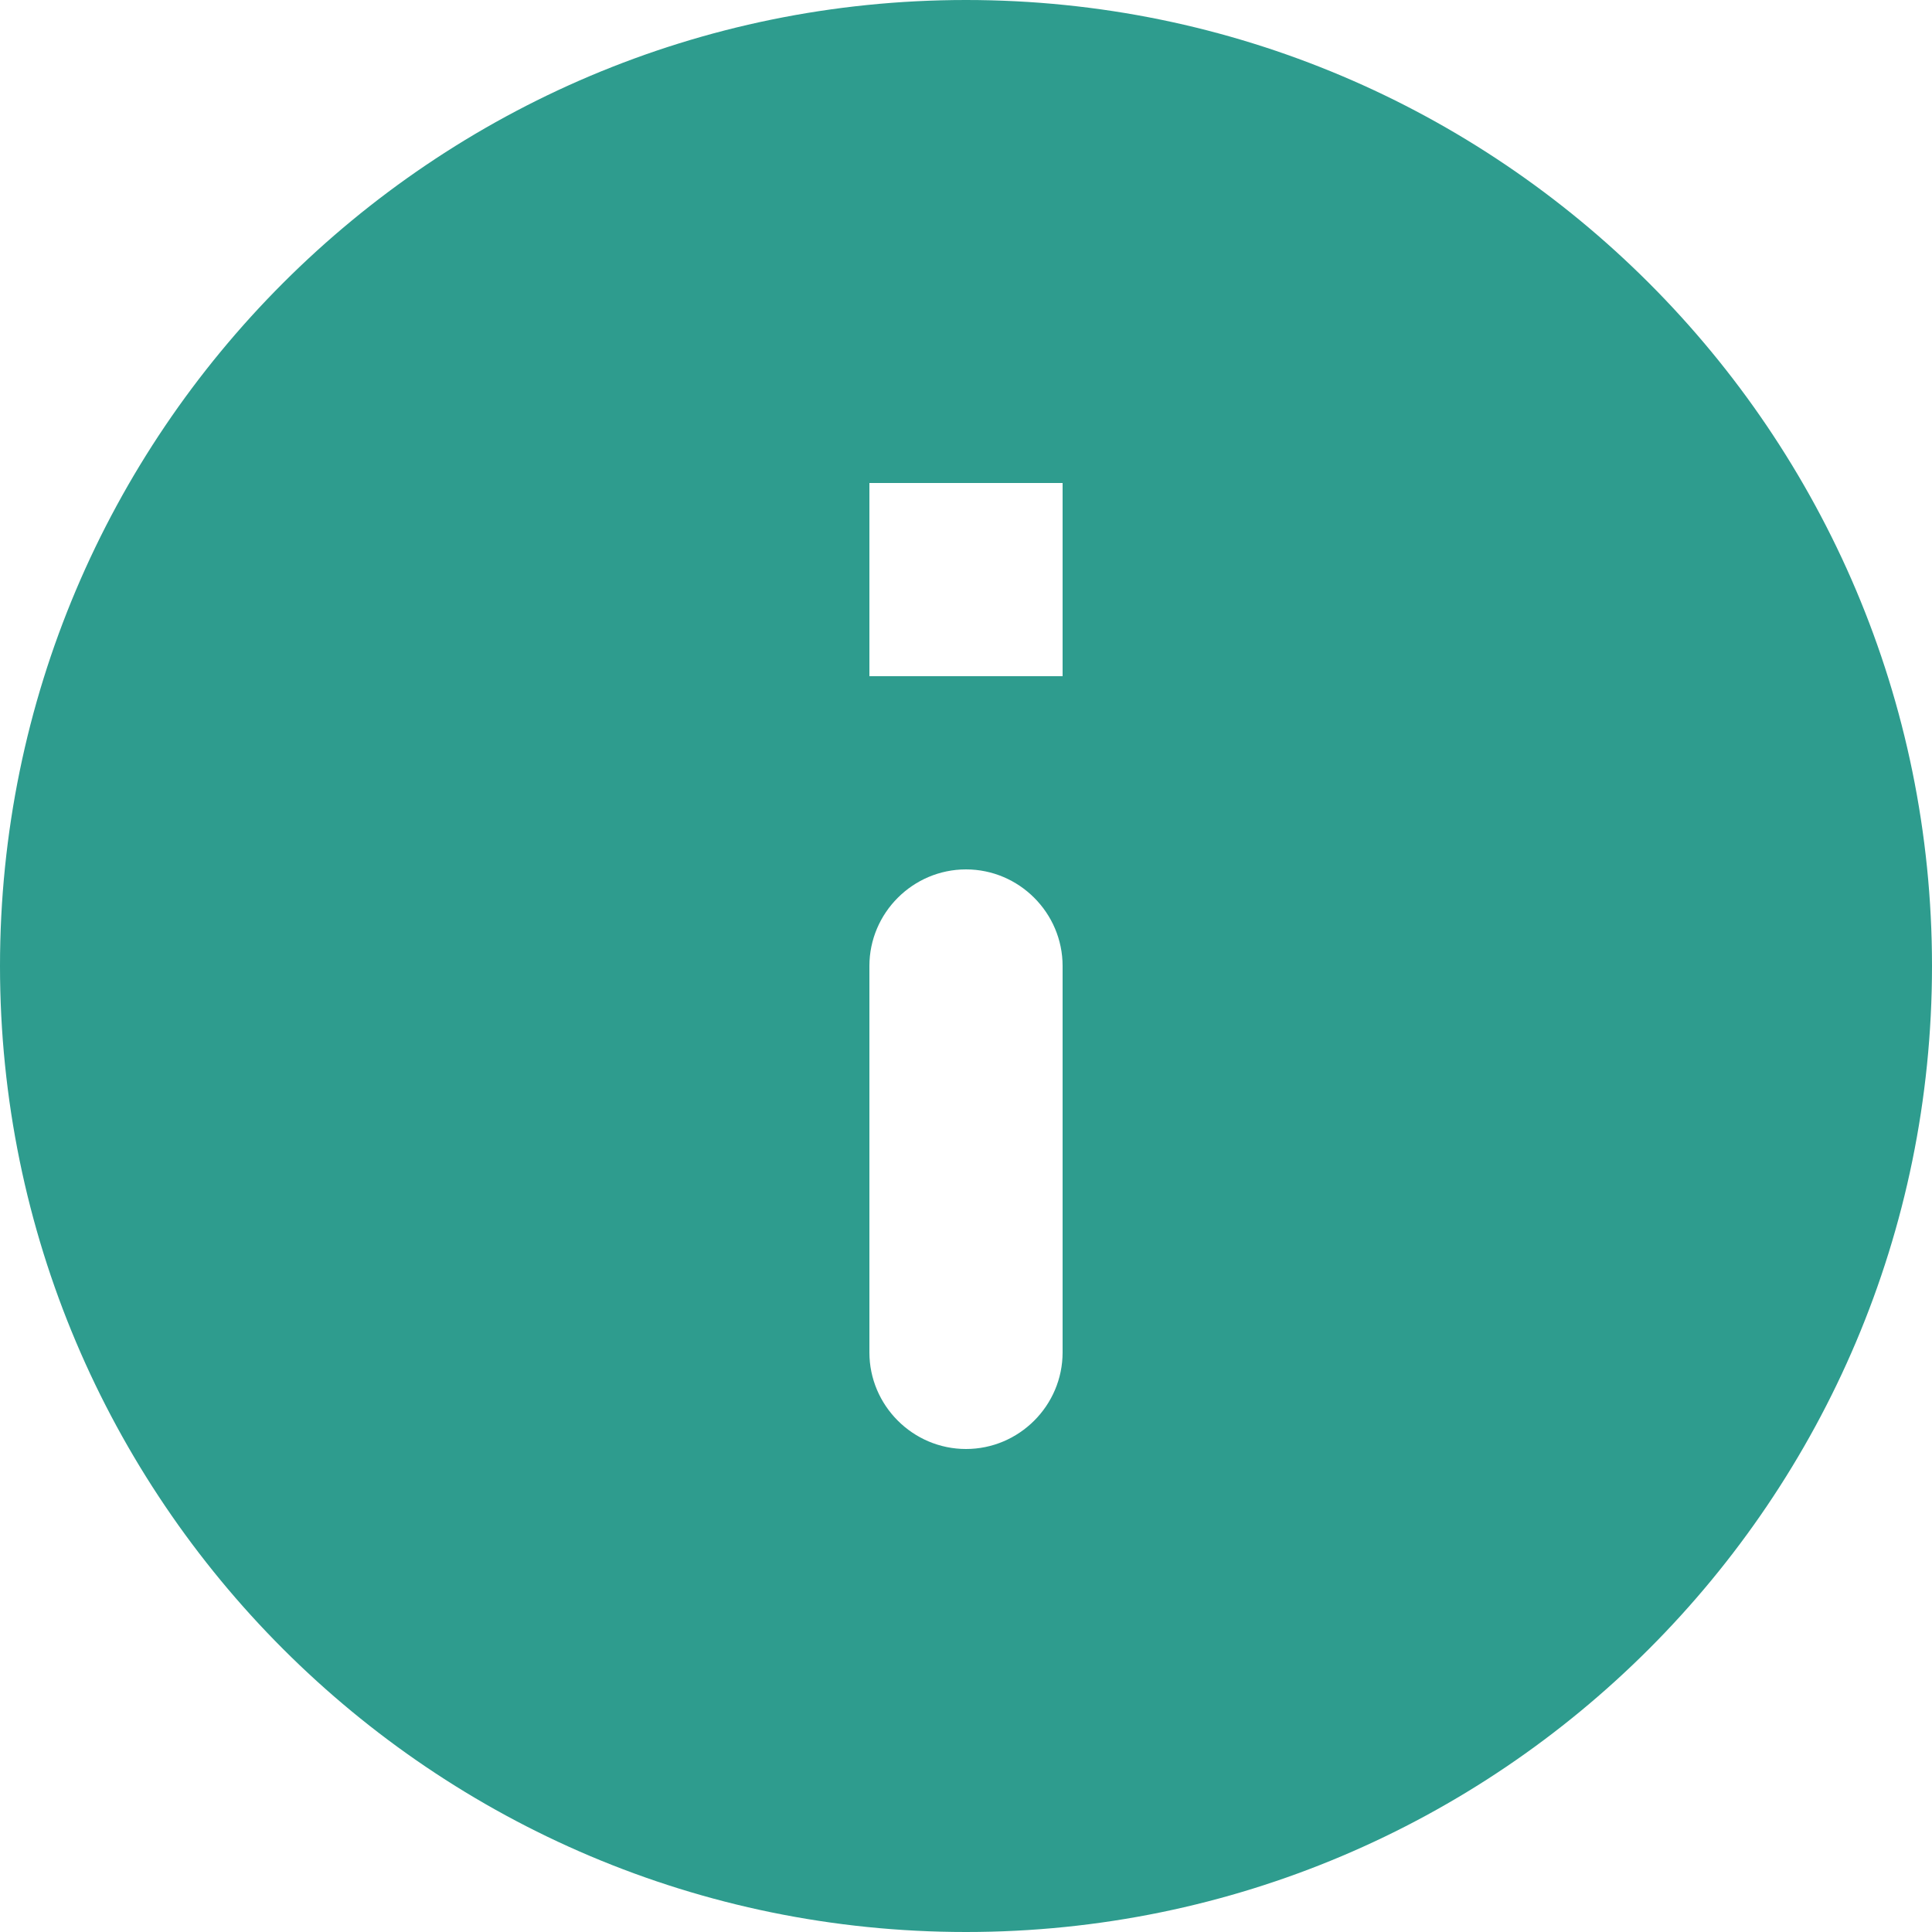 <svg width="28" height="28" fill="none" xmlns="http://www.w3.org/2000/svg"><path d="M14 0C6.272 0 0 6.272 0 14s6.272 14 14 14 14-6.272 14-14S21.728 0 14 0zm0 21c-.77 0-1.4-.63-1.4-1.4V14c0-.77.63-1.4 1.4-1.4.77 0 1.4.63 1.4 1.4v5.6c0 .77-.63 1.4-1.4 1.4zm1.4-11.2h-2.8V7h2.8v2.8z" fill="#2E9C8E"/></svg>